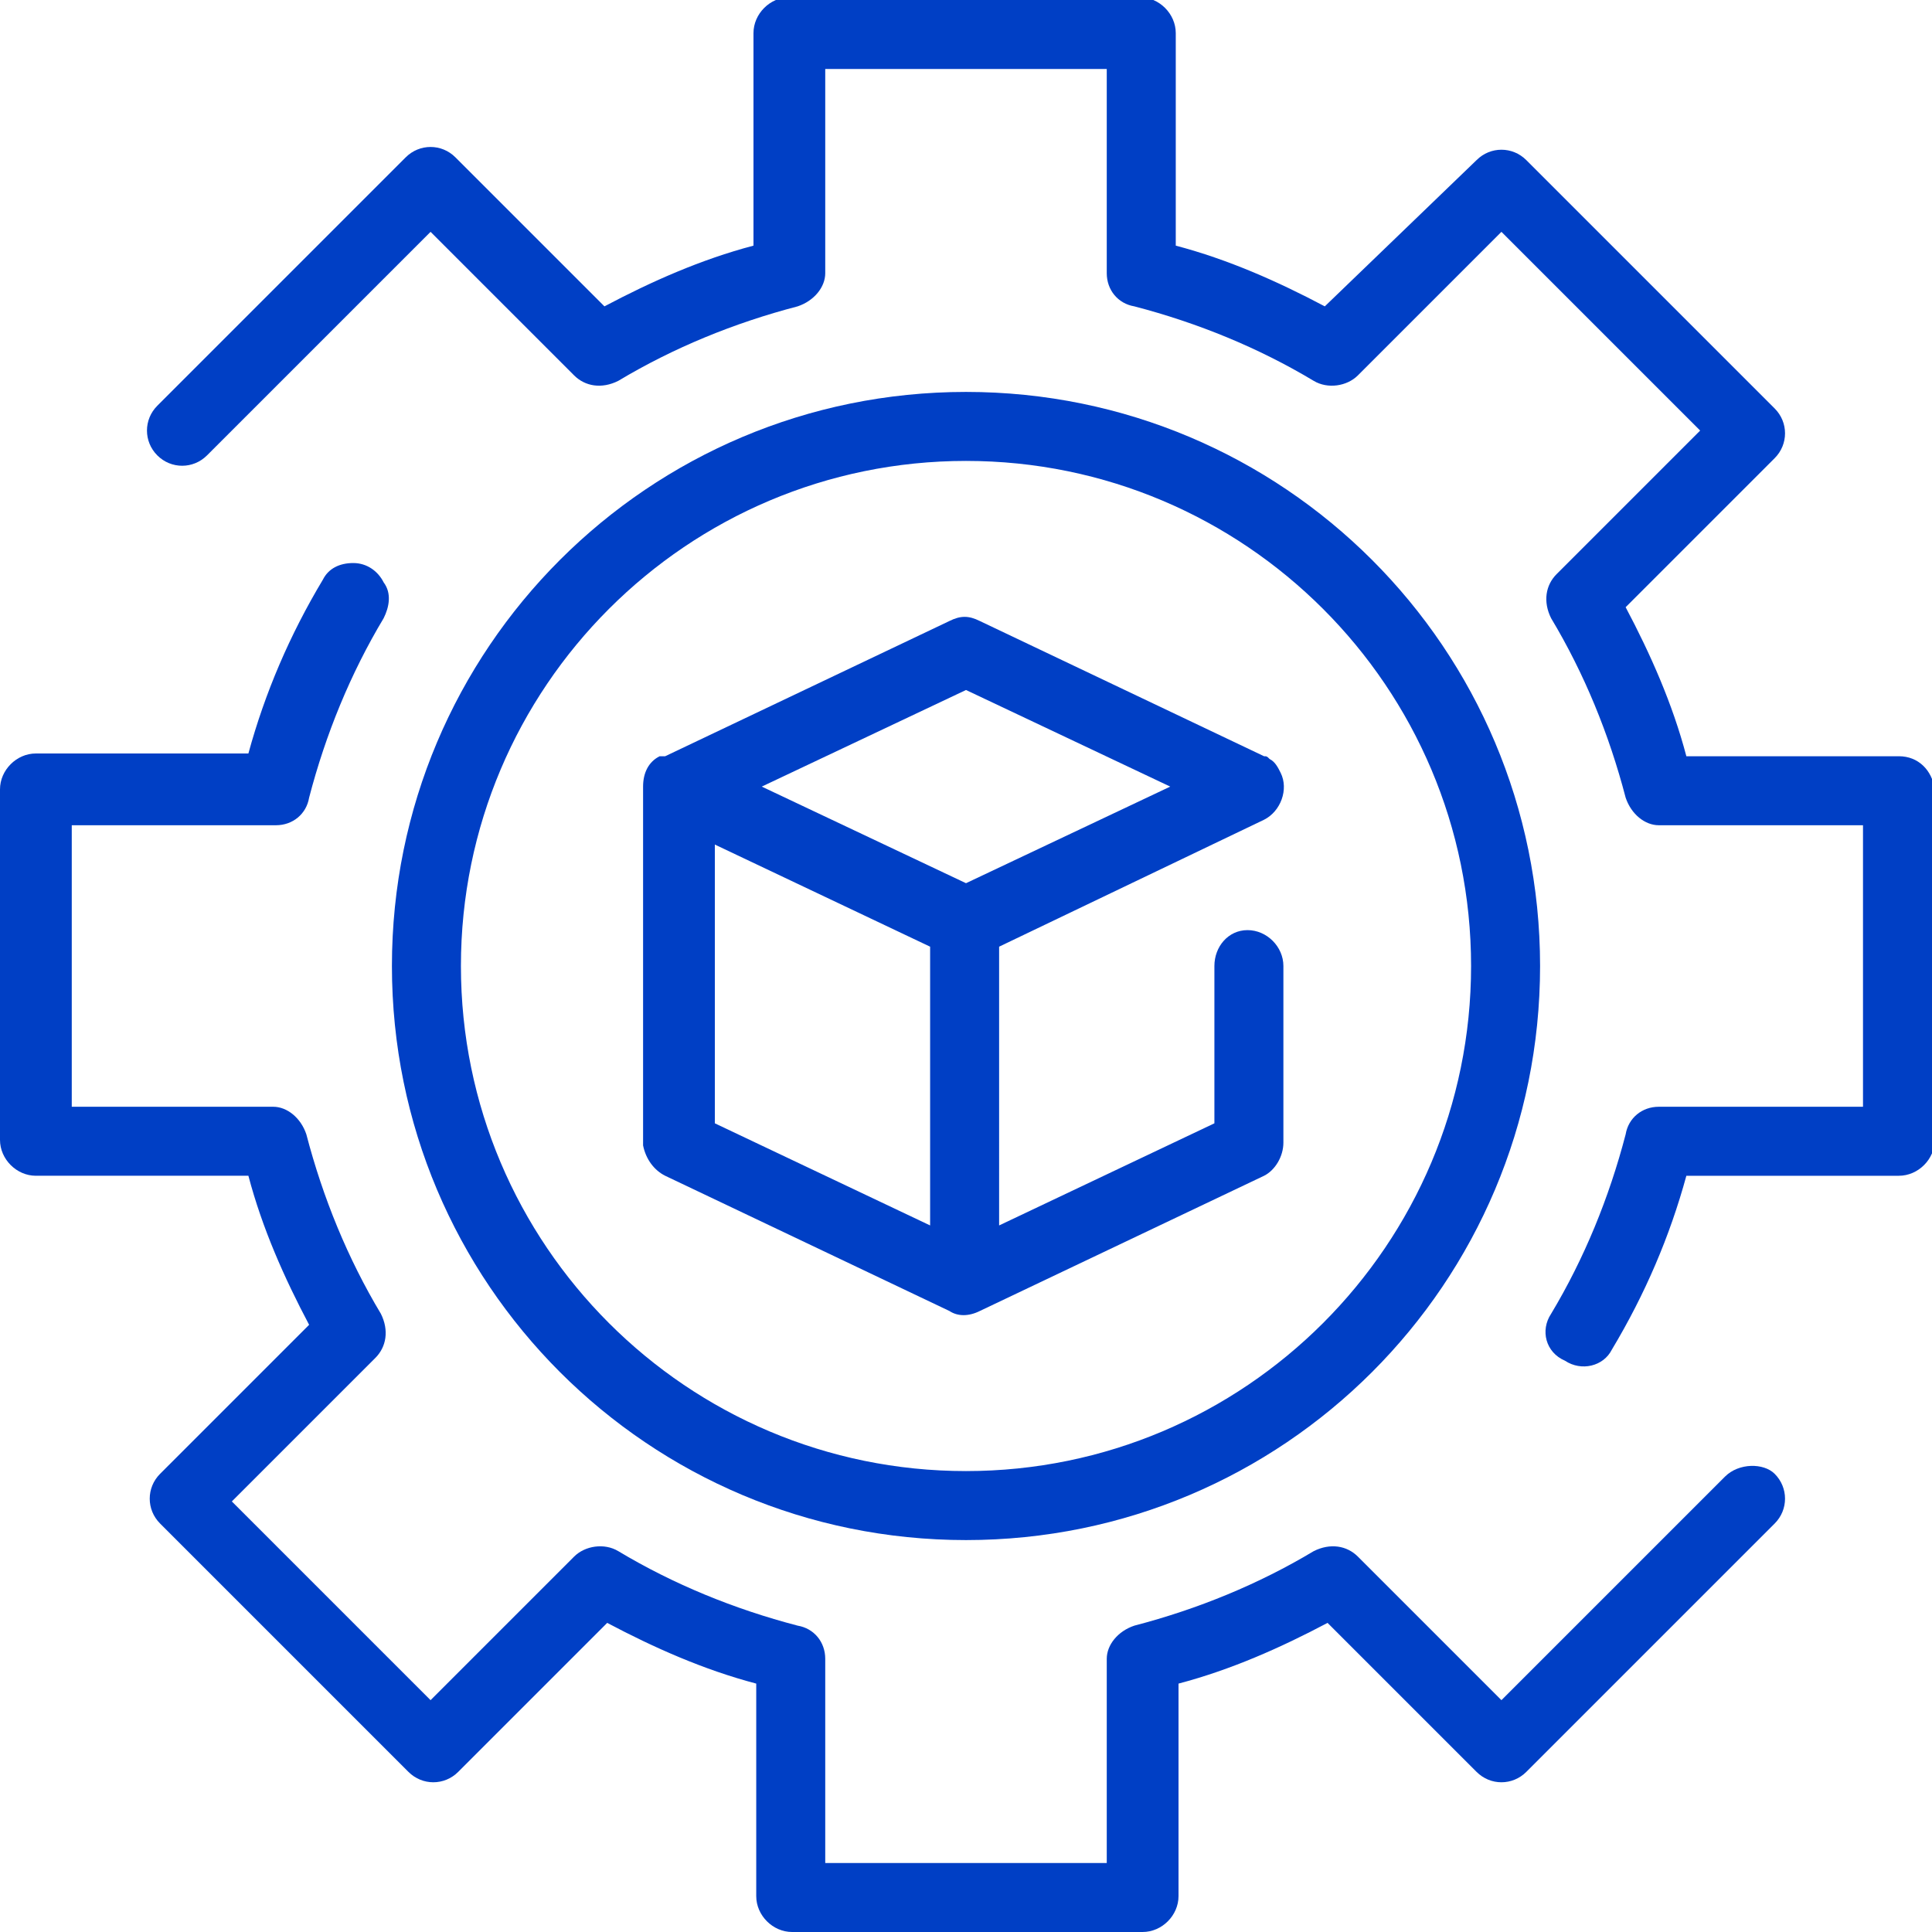 <?xml version="1.0" encoding="utf-8"?>
<!-- Generator: Adobe Illustrator 23.0.2, SVG Export Plug-In . SVG Version: 6.00 Build 0)  -->
<svg version="1.1" id="Layer_1" xmlns="http://www.w3.org/2000/svg" xmlns:xlink="http://www.w3.org/1999/xlink" x="0px" y="0px"
	 viewBox="0 0 70 70" style="enable-background:new 0 0 70 70;" xml:space="preserve">
<style type="text/css">
	.st0{fill:#003FC5;}
</style>
<g>
	<path class="st0" d="M24.1,42.6l10.3,4.9c0.3,0.2,0.7,0.2,1.1,0c0,0,0,0,0,0l10.3-4.9c0.4-0.2,0.7-0.7,0.7-1.2V35
		c0-0.7-0.6-1.3-1.3-1.3S44,34.3,44,35v5.7l-7.8,3.7V34.3l9.6-4.6c0.6-0.3,0.9-1.1,0.6-1.7c-0.1-0.2-0.2-0.4-0.4-0.5
		c-0.1-0.1-0.1-0.1-0.2-0.1l-10.3-4.9c-0.4-0.2-0.7-0.2-1.1,0l-10.3,4.9c0,0,0,0-0.1,0c0,0-0.1,0-0.1,0c-0.4,0.2-0.6,0.6-0.6,1.1v13
		C23.4,42,23.7,42.4,24.1,42.6z M25.9,30.6l7.8,3.7v10.1l-7.8-3.7V30.6z M35,25l7.4,3.5L35,32l-7.4-3.5L35,25z"/>
	<path class="st0" d="M35,55.8c11.5,0,20.8-9.3,20.8-20.8S46.5,14.2,35,14.2S14.2,23.5,14.2,35S23.5,55.8,35,55.8z M35,16.7
		c10.1,0,18.3,8.2,18.3,18.3c0,10.1-8.2,18.3-18.3,18.3c-10.1,0-18.3-8.2-18.3-18.3C16.7,24.9,24.9,16.7,35,16.7z"/>
	<path class="st0" d="M68.8,27.4h-7.7c-0.5-1.9-1.3-3.7-2.2-5.4l5.4-5.4c0.5-0.5,0.5-1.3,0-1.8l-9-9c-0.5-0.5-1.3-0.5-1.8,0L48,11.1
		c-1.7-0.9-3.5-1.7-5.4-2.2V1.2c0-0.7-0.6-1.3-1.3-1.3H28.6c-0.7,0-1.3,0.6-1.3,1.3v7.7c-1.9,0.5-3.7,1.3-5.4,2.2l-5.4-5.4
		c-0.5-0.5-1.3-0.5-1.8,0l-9,9c-0.5,0.5-0.5,1.3,0,1.8C6.2,17,7,17,7.5,16.5l8.1-8.1l5.2,5.2c0.4,0.4,1,0.5,1.6,0.2
		c2-1.2,4.2-2.1,6.5-2.7c0.6-0.2,1-0.7,1-1.2V2.5h10.2v7.4c0,0.6,0.4,1.1,1,1.2c2.3,0.6,4.5,1.5,6.5,2.7c0.5,0.3,1.2,0.2,1.6-0.2
		l5.2-5.2l7.2,7.2l-5.2,5.2c-0.4,0.4-0.5,1-0.2,1.6c1.2,2,2.1,4.2,2.7,6.5c0.2,0.6,0.7,1,1.2,1h7.4v10.2h-7.4c-0.6,0-1.1,0.4-1.2,1
		c-0.6,2.3-1.5,4.5-2.7,6.5c-0.4,0.6-0.2,1.4,0.5,1.7c0.6,0.4,1.4,0.2,1.7-0.4c1.2-2,2.1-4.1,2.7-6.3h7.7c0.7,0,1.3-0.6,1.3-1.3
		V28.6C70,27.9,69.5,27.4,68.8,27.4z"/>
	<path class="st0" d="M62.5,53.5l-8.1,8.1l-5.2-5.2c-0.4-0.4-1-0.5-1.6-0.2c-2,1.2-4.2,2.1-6.5,2.7c-0.6,0.2-1,0.7-1,1.2v7.4H29.9
		v-7.4c0-0.6-0.4-1.1-1-1.2c-2.3-0.6-4.5-1.5-6.5-2.7c-0.5-0.3-1.2-0.2-1.6,0.2l-5.2,5.2l-7.2-7.2l5.2-5.2c0.4-0.4,0.5-1,0.2-1.6
		c-1.2-2-2.1-4.2-2.7-6.5c-0.2-0.6-0.7-1-1.2-1H2.6V29.9h7.4c0.6,0,1.1-0.4,1.2-1c0.6-2.3,1.5-4.5,2.7-6.5c0.2-0.4,0.3-0.9,0-1.3
		c-0.2-0.4-0.6-0.7-1.1-0.7s-0.9,0.2-1.1,0.6c-1.2,2-2.1,4.1-2.7,6.3H1.3c-0.7,0-1.3,0.6-1.3,1.3v12.7c0,0.7,0.6,1.3,1.3,1.3h7.7
		c0.5,1.9,1.3,3.7,2.2,5.4l-5.4,5.4c-0.5,0.5-0.5,1.3,0,1.8l9,9c0.5,0.5,1.3,0.5,1.8,0l5.4-5.4c1.7,0.9,3.5,1.7,5.4,2.2v7.7
		c0,0.7,0.6,1.3,1.3,1.3h12.7c0.7,0,1.3-0.6,1.3-1.3v-7.7c1.9-0.5,3.7-1.3,5.4-2.2l5.4,5.4c0.5,0.5,1.3,0.5,1.8,0l9-9
		c0.5-0.5,0.5-1.3,0-1.8C63.9,53,63,53,62.5,53.5L62.5,53.5z"/>
</g>
</svg>
